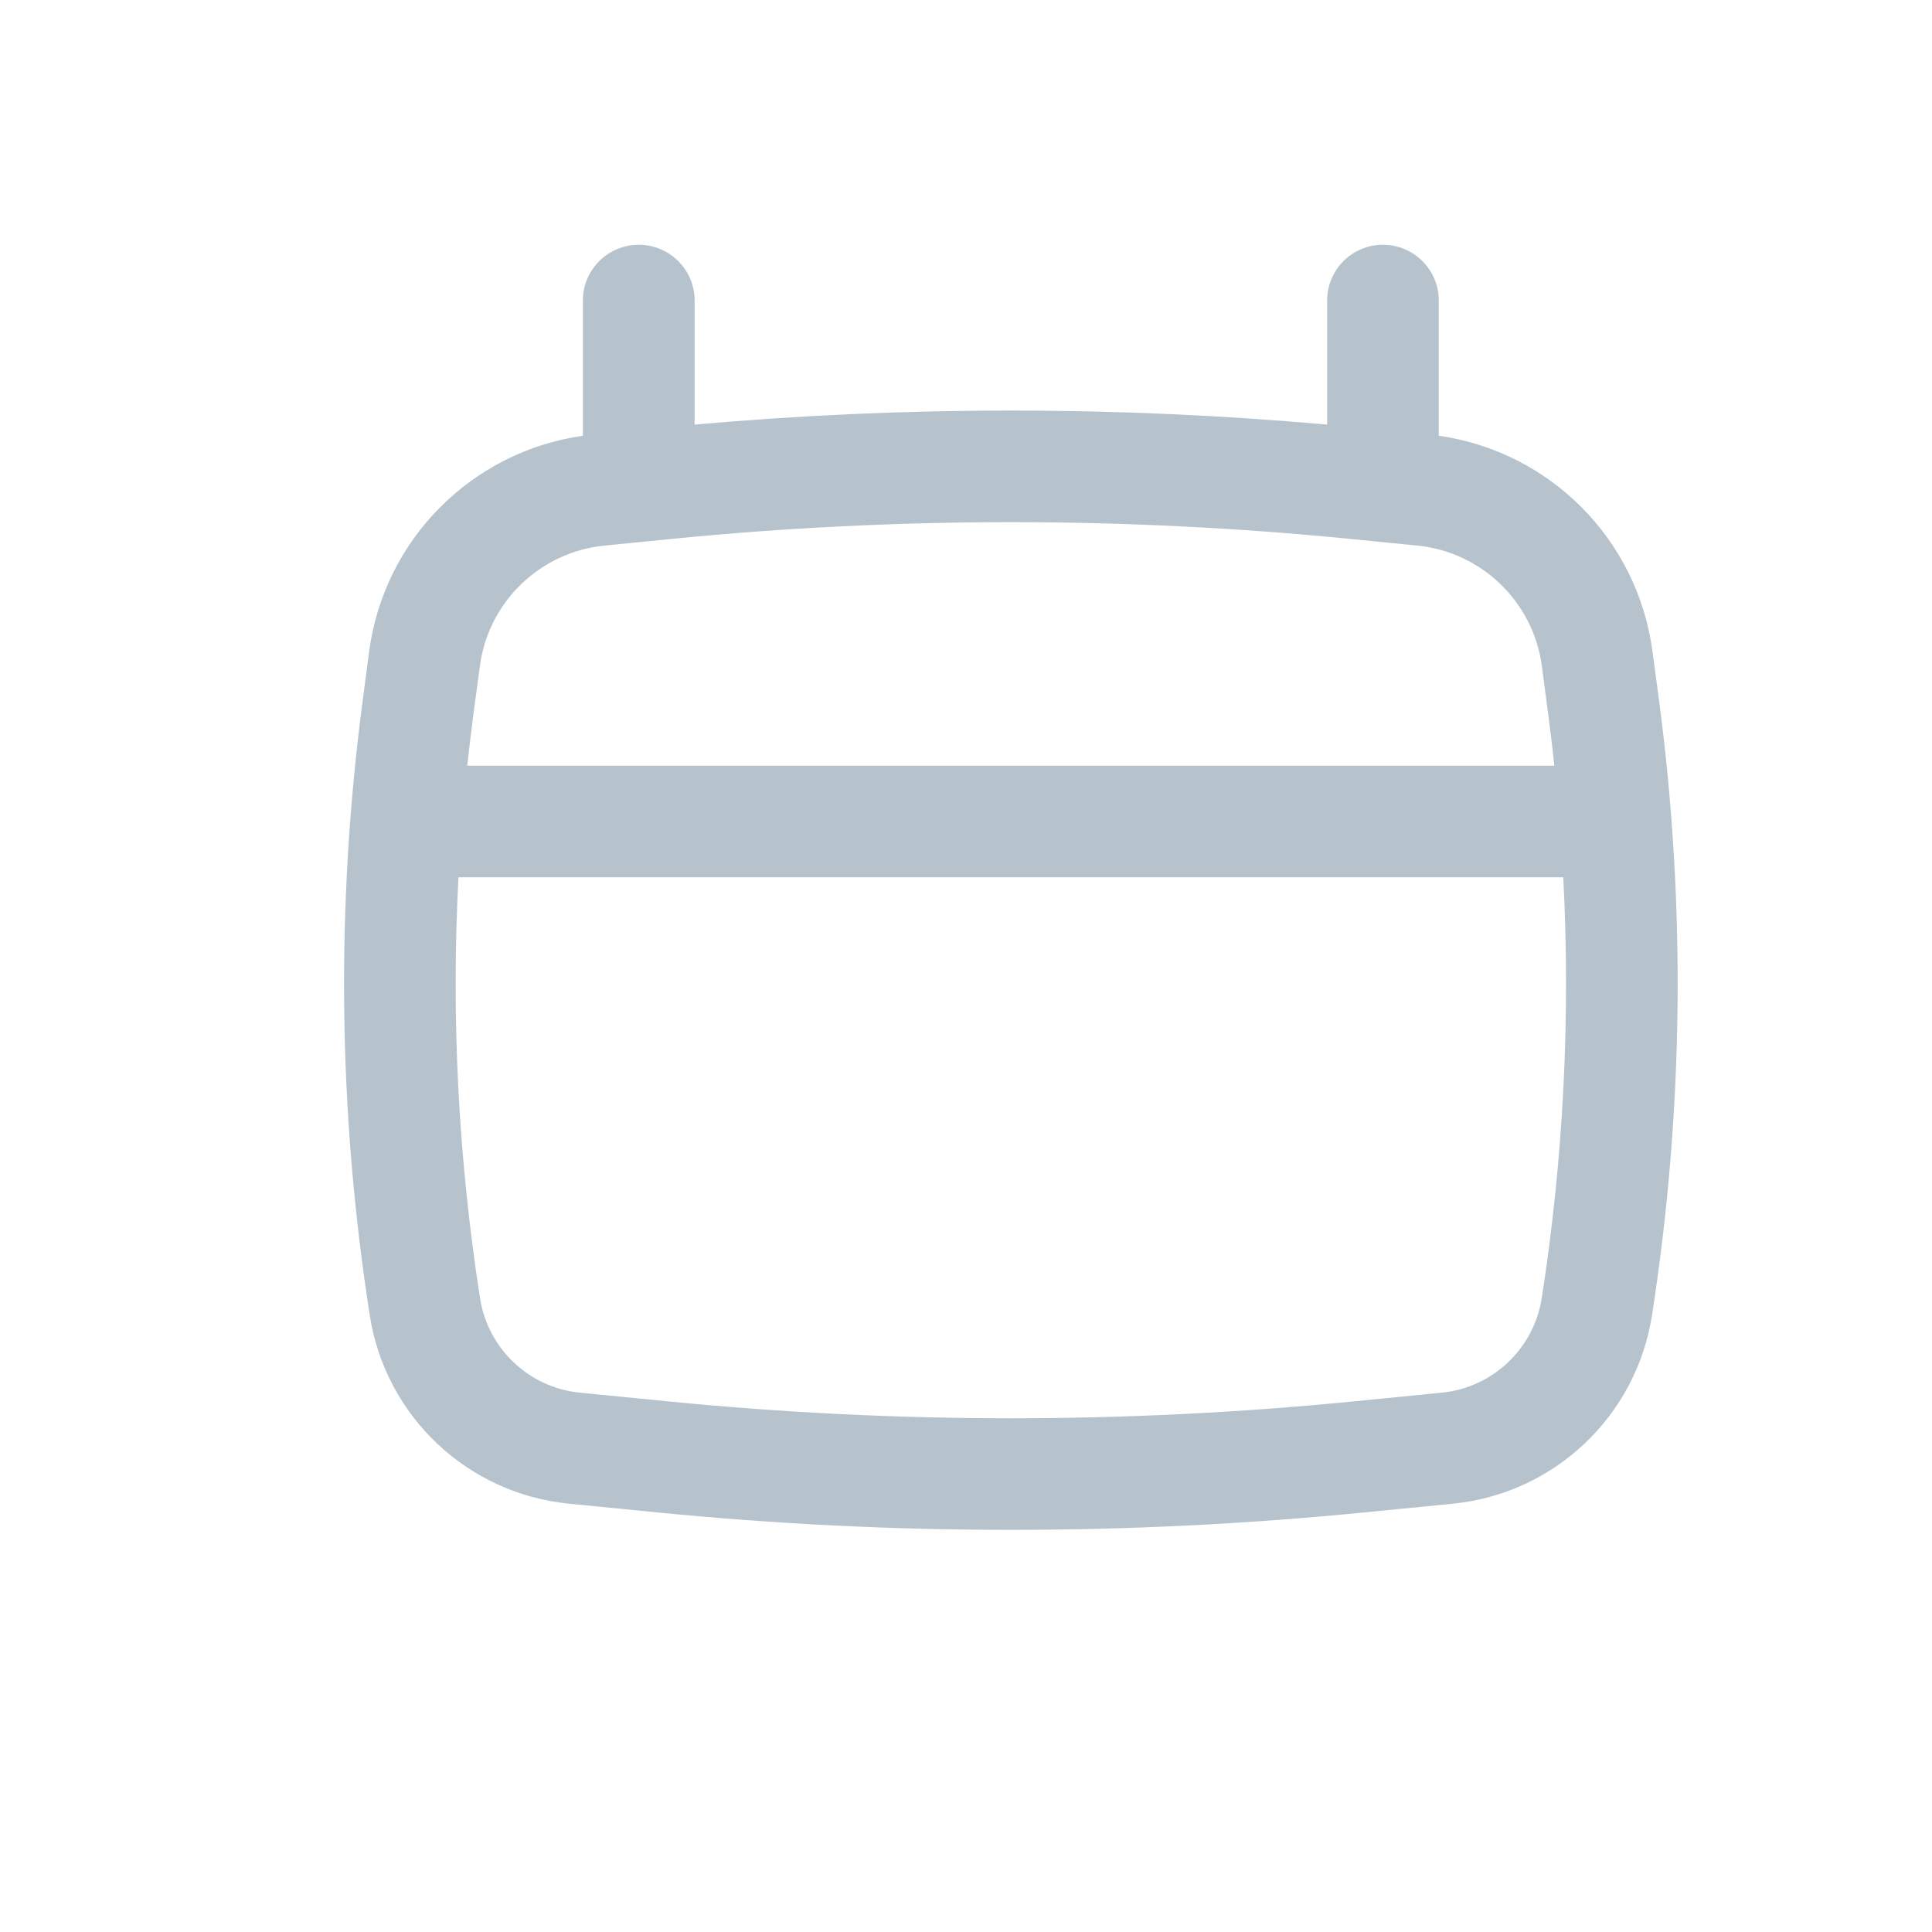 <svg width="13" height="13" viewBox="0 0 13 13" fill="none" xmlns="http://www.w3.org/2000/svg">
<path fill-rule="evenodd" clip-rule="evenodd" d="M4.298 1.647C4.505 1.647 4.674 1.815 4.674 2.022V2.857C6.09 2.731 7.514 2.731 8.93 2.857V2.022C8.93 1.815 9.098 1.647 9.305 1.647C9.513 1.647 9.681 1.815 9.681 2.022V2.932C10.429 3.038 11.019 3.629 11.119 4.383L11.163 4.71C11.345 6.085 11.329 7.48 11.116 8.85C11.01 9.529 10.459 10.051 9.775 10.118L9.177 10.177C7.597 10.333 6.006 10.333 4.426 10.177L3.829 10.118C3.145 10.051 2.593 9.529 2.488 8.85C2.274 7.48 2.259 6.085 2.441 4.71L2.484 4.383C2.584 3.629 3.175 3.038 3.922 2.932V2.022C3.922 1.815 4.091 1.647 4.298 1.647ZM4.521 3.626C6.038 3.476 7.566 3.476 9.083 3.626L9.536 3.671C9.97 3.714 10.317 4.05 10.375 4.482L10.418 4.809C10.433 4.923 10.447 5.037 10.459 5.152H3.144C3.157 5.037 3.17 4.923 3.185 4.809L3.229 4.482C3.286 4.05 3.634 3.714 4.068 3.671L4.521 3.626ZM3.085 5.903C3.035 6.849 3.084 7.798 3.23 8.735C3.283 9.075 3.559 9.337 3.902 9.371L4.5 9.43C6.031 9.581 7.573 9.581 9.104 9.43L9.701 9.371C10.044 9.337 10.321 9.075 10.374 8.735C10.52 7.798 10.568 6.849 10.519 5.903H3.085Z" fill="#B6C3CD"/>
</svg>

